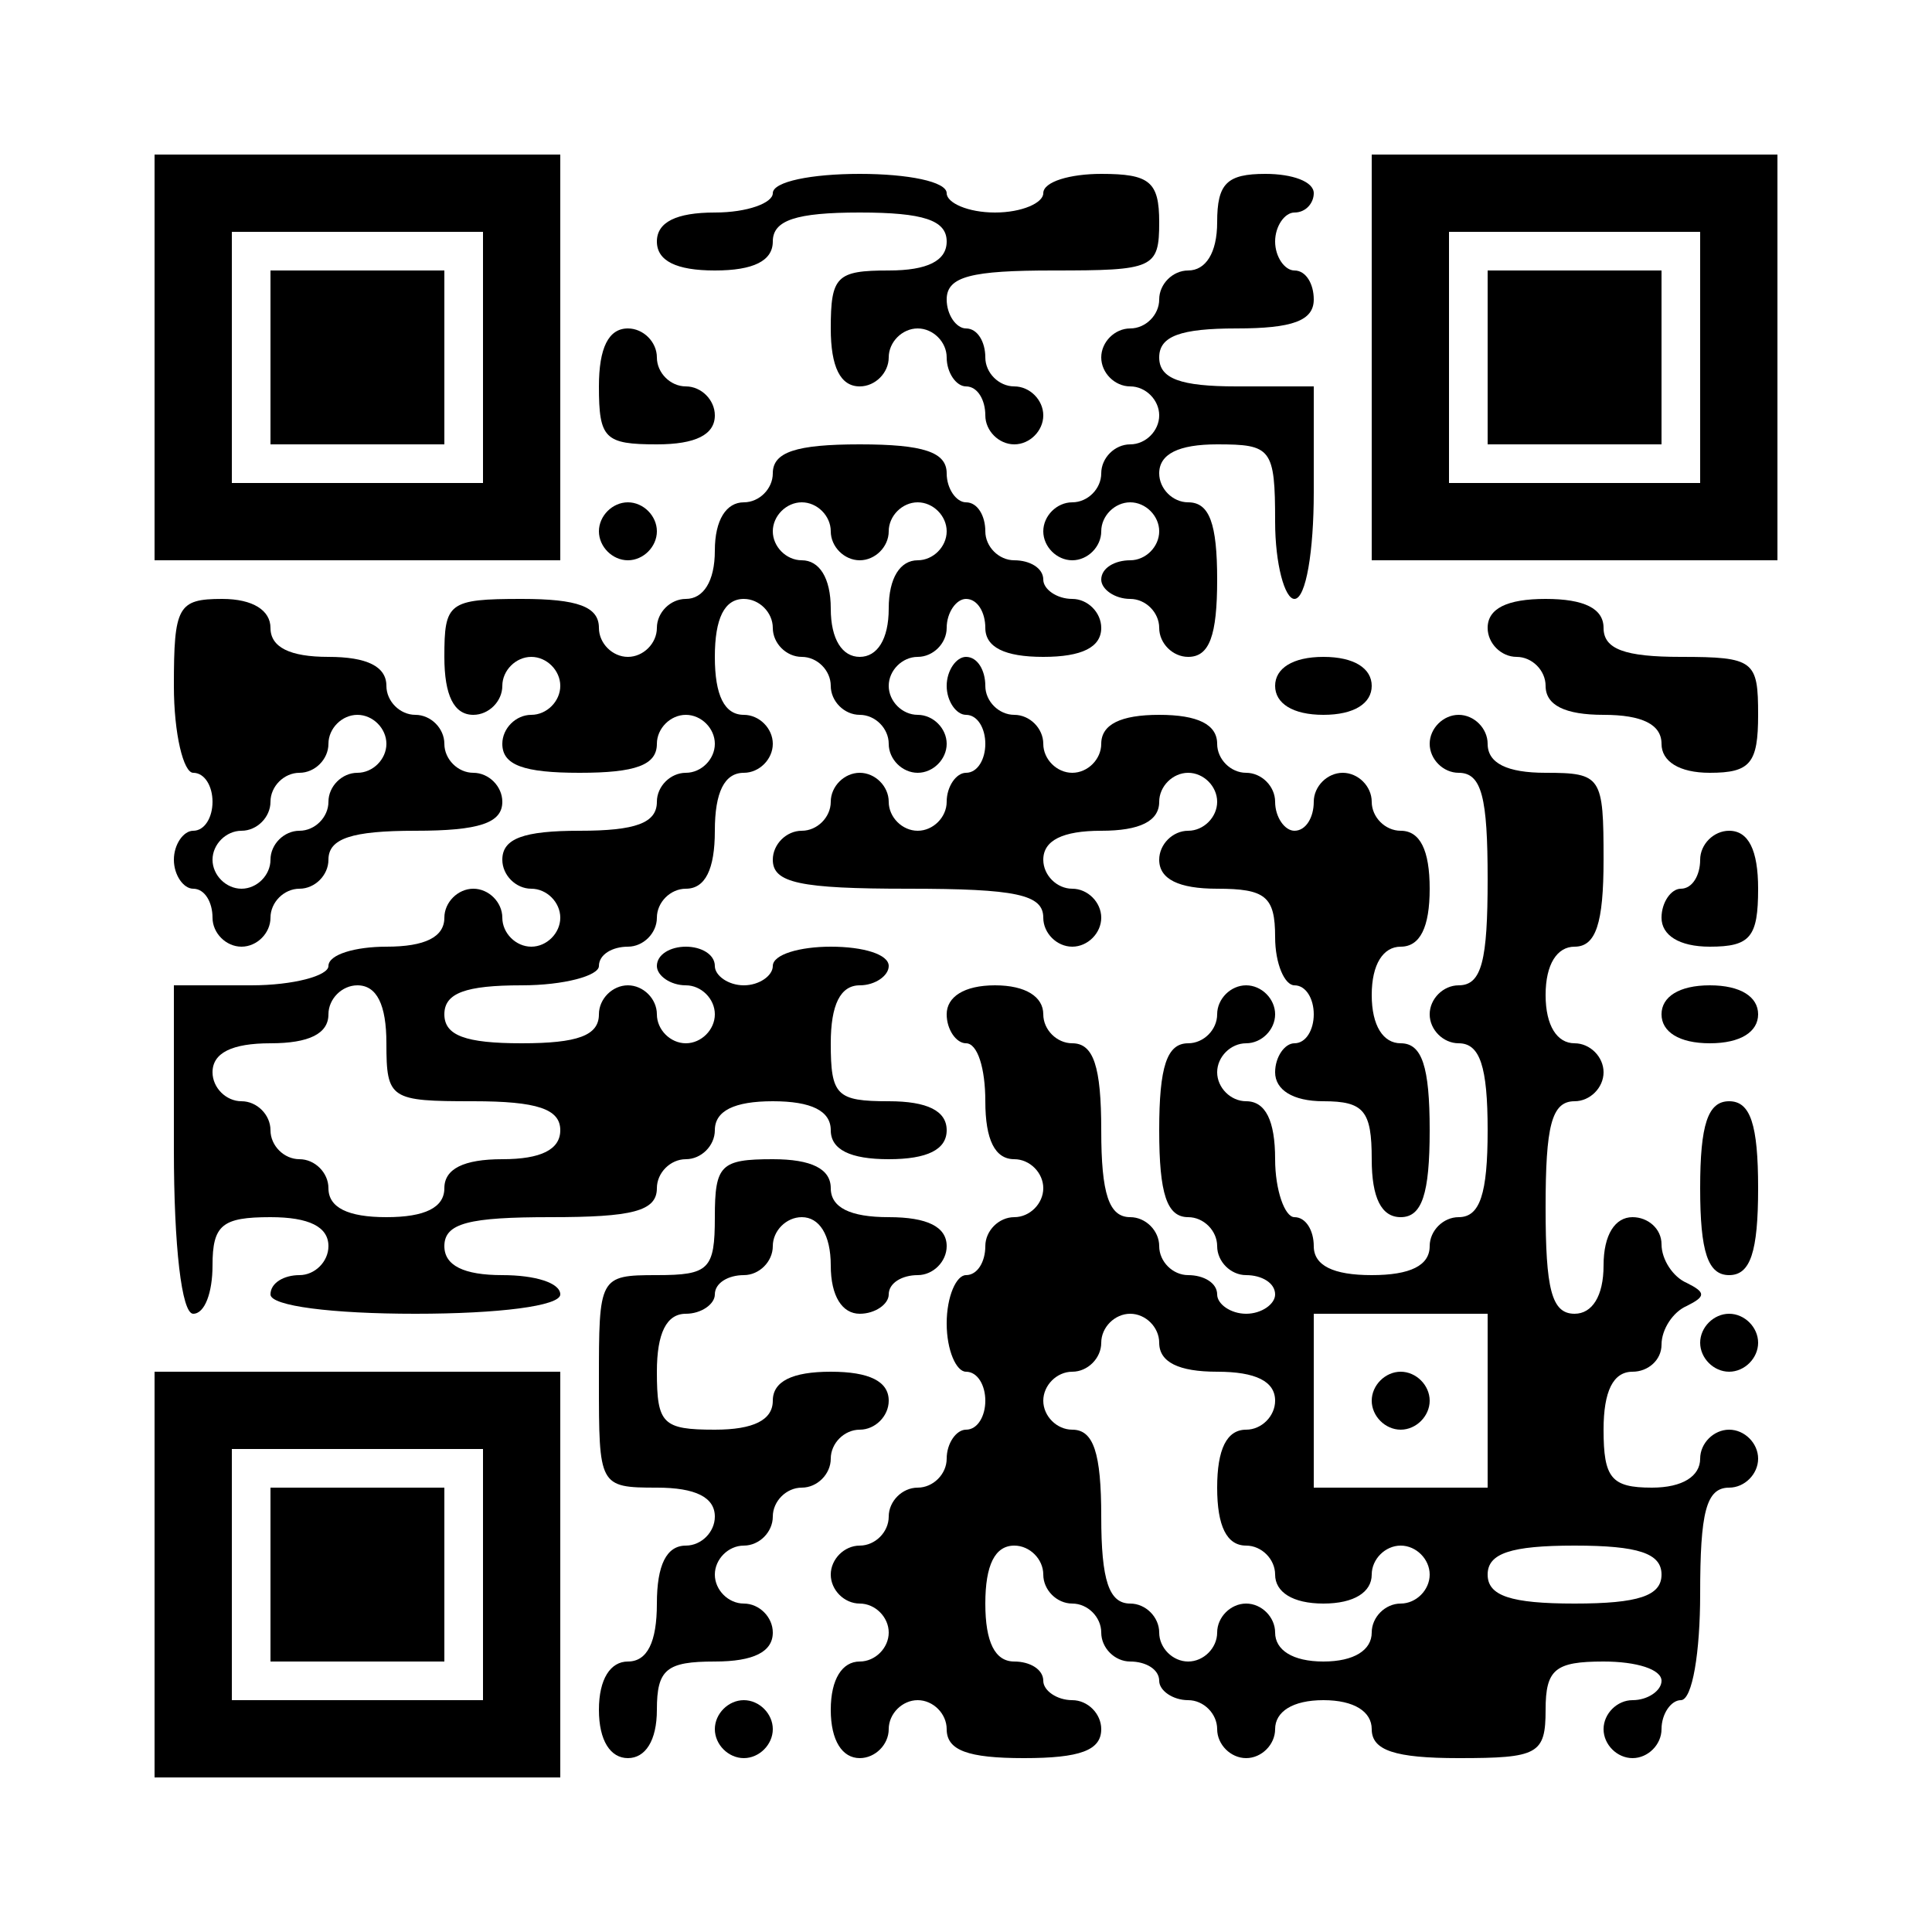 <?xml version="1.0" encoding="UTF-8" standalone="yes"?>
<svg version="1.0" xmlns="http://www.w3.org/2000/svg" width="100mm" height="100mm" viewBox="0 0 100 100" preserveAspectRatio="xMidYMid meet">
  <g transform="translate(0,100) scale(0.1,-0.1)" fill="#000000" stroke="none">
    <path d="M80 815 l0 -105 105 0 105 0 0 105 0 105 -105 0 -105 0 0 -105z m170
0 l0 -65 -65 0 -65 0 0 65 0 65 65 0 65 0 0 -65z"/>
    <path d="M140 815 l0 -45 45 0 45 0 0 45 0 45 -45 0 -45 0 0 -45z"/>
    <path d="M710 815 l0 -105 105 0 105 0 0 105 0 105 -105 0 -105 0 0 -105z
m170 0 l0 -65 -65 0 -65 0 0 65 0 65 65 0 65 0 0 -65z"/>
    <path d="M770 815 l0 -45 45 0 45 0 0 45 0 45 -45 0 -45 0 0 -45z"/>
    <path d="M400 900 c0 -5 -13 -10 -30 -10 -20 0 -30 -5 -30 -15 0 -10 10 -15
30 -15 20 0 30 5 30 15 0 11 12 15 45 15 33 0 45 -4 45 -15 0 -10 -10 -15 -30
-15 -27 0 -30 -3 -30 -30 0 -20 5 -30 15 -30 8 0 15 7 15 15 0 8 7 15 15 15 8
0 15 -7 15 -15 0 -8 5 -15 10 -15 6 0 10 -7 10 -15 0 -8 7 -15 15 -15 8 0 15
7 15 15 0 8 -7 15 -15 15 -8 0 -15 7 -15 15 0 8 -4 15 -10 15 -5 0 -10 7 -10
15 0 12 13 15 55 15 52 0 55 1 55 25 0 21 -5 25 -30 25 -16 0 -30 -4 -30 -10
0 -5 -11 -10 -25 -10 -14 0 -25 5 -25 10 0 6 -20 10 -45 10 -25 0 -45 -4 -45
-10z"/>
    <path d="M630 885 c0 -16 -6 -25 -15 -25 -8 0 -15 -7 -15 -15 0 -8 -7 -15 -15
-15 -8 0 -15 -7 -15 -15 0 -8 7 -15 15 -15 8 0 15 -7 15 -15 0 -8 -7 -15 -15
-15 -8 0 -15 -7 -15 -15 0 -8 -7 -15 -15 -15 -8 0 -15 -7 -15 -15 0 -8 7 -15
15 -15 8 0 15 7 15 15 0 8 7 15 15 15 8 0 15 -7 15 -15 0 -8 -7 -15 -15 -15
-8 0 -15 -4 -15 -10 0 -5 7 -10 15 -10 8 0 15 -7 15 -15 0 -8 7 -15 15 -15 11
0 15 11 15 40 0 29 -4 40 -15 40 -8 0 -15 7 -15 15 0 10 10 15 30 15 28 0 30
-2 30 -40 0 -22 5 -40 10 -40 6 0 10 25 10 55 l0 55 -40 0 c-29 0 -40 4 -40
15 0 11 11 15 40 15 29 0 40 4 40 15 0 8 -4 15 -10 15 -5 0 -10 7 -10 15 0 8
5 15 10 15 6 0 10 5 10 10 0 6 -11 10 -25 10 -20 0 -25 -5 -25 -25z"/>
    <path d="M310 800 c0 -27 3 -30 30 -30 20 0 30 5 30 15 0 8 -7 15 -15 15 -8 0
-15 7 -15 15 0 8 -7 15 -15 15 -10 0 -15 -10 -15 -30z"/>
    <path d="M400 755 c0 -8 -7 -15 -15 -15 -9 0 -15 -9 -15 -25 0 -16 -6 -25 -15
-25 -8 0 -15 -7 -15 -15 0 -8 -7 -15 -15 -15 -8 0 -15 7 -15 15 0 11 -11 15
-40 15 -38 0 -40 -2 -40 -30 0 -20 5 -30 15 -30 8 0 15 7 15 15 0 8 7 15 15
15 8 0 15 -7 15 -15 0 -8 -7 -15 -15 -15 -8 0 -15 -7 -15 -15 0 -11 11 -15 40
-15 29 0 40 4 40 15 0 8 7 15 15 15 8 0 15 -7 15 -15 0 -8 -7 -15 -15 -15 -8
0 -15 -7 -15 -15 0 -11 -11 -15 -40 -15 -29 0 -40 -4 -40 -15 0 -8 7 -15 15
-15 8 0 15 -7 15 -15 0 -8 -7 -15 -15 -15 -8 0 -15 7 -15 15 0 8 -7 15 -15 15
-8 0 -15 -7 -15 -15 0 -10 -10 -15 -30 -15 -16 0 -30 -4 -30 -10 0 -5 -18 -10
-40 -10 l-40 0 0 -85 c0 -50 4 -85 10 -85 6 0 10 11 10 25 0 21 5 25 30 25 20
0 30 -5 30 -15 0 -8 -7 -15 -15 -15 -8 0 -15 -4 -15 -10 0 -6 32 -10 75 -10
43 0 75 4 75 10 0 6 -13 10 -30 10 -20 0 -30 5 -30 15 0 12 13 15 55 15 42 0
55 3 55 15 0 8 7 15 15 15 8 0 15 7 15 15 0 10 10 15 30 15 20 0 30 -5 30 -15
0 -10 10 -15 30 -15 20 0 30 5 30 15 0 10 -10 15 -30 15 -27 0 -30 3 -30 30 0
20 5 30 15 30 8 0 15 5 15 10 0 6 -13 10 -30 10 -16 0 -30 -4 -30 -10 0 -5 -7
-10 -15 -10 -8 0 -15 5 -15 10 0 6 -7 10 -15 10 -8 0 -15 -4 -15 -10 0 -5 7
-10 15 -10 8 0 15 -7 15 -15 0 -8 -7 -15 -15 -15 -8 0 -15 7 -15 15 0 8 -7 15
-15 15 -8 0 -15 -7 -15 -15 0 -11 -11 -15 -40 -15 -29 0 -40 4 -40 15 0 11 11
15 40 15 22 0 40 5 40 10 0 6 7 10 15 10 8 0 15 7 15 15 0 8 7 15 15 15 10 0
15 10 15 30 0 20 5 30 15 30 8 0 15 7 15 15 0 8 -7 15 -15 15 -10 0 -15 10
-15 30 0 20 5 30 15 30 8 0 15 -7 15 -15 0 -8 7 -15 15 -15 8 0 15 -7 15 -15
0 -8 7 -15 15 -15 8 0 15 -7 15 -15 0 -8 7 -15 15 -15 8 0 15 7 15 15 0 8 -7
15 -15 15 -8 0 -15 7 -15 15 0 8 7 15 15 15 8 0 15 7 15 15 0 8 5 15 10 15 6
0 10 -7 10 -15 0 -10 10 -15 30 -15 20 0 30 5 30 15 0 8 -7 15 -15 15 -8 0
-15 5 -15 10 0 6 -7 10 -15 10 -8 0 -15 7 -15 15 0 8 -4 15 -10 15 -5 0 -10 7
-10 15 0 11 -12 15 -45 15 -33 0 -45 -4 -45 -15z m30 -30 c0 -8 7 -15 15 -15
8 0 15 7 15 15 0 8 7 15 15 15 8 0 15 -7 15 -15 0 -8 -7 -15 -15 -15 -9 0 -15
-9 -15 -25 0 -16 -6 -25 -15 -25 -9 0 -15 9 -15 25 0 16 -6 25 -15 25 -8 0
-15 7 -15 15 0 8 7 15 15 15 8 0 15 -7 15 -15z m-230 -265 c0 -29 2 -30 45
-30 33 0 45 -4 45 -15 0 -10 -10 -15 -30 -15 -20 0 -30 -5 -30 -15 0 -10 -10
-15 -30 -15 -20 0 -30 5 -30 15 0 8 -7 15 -15 15 -8 0 -15 7 -15 15 0 8 -7 15
-15 15 -8 0 -15 7 -15 15 0 10 10 15 30 15 20 0 30 5 30 15 0 8 7 15 15 15 10
0 15 -10 15 -30z"/>
    <path d="M310 725 c0 -8 7 -15 15 -15 8 0 15 7 15 15 0 8 -7 15 -15 15 -8 0
-15 -7 -15 -15z"/>
    <path d="M90 645 c0 -25 5 -45 10 -45 6 0 10 -7 10 -15 0 -8 -4 -15 -10 -15
-5 0 -10 -7 -10 -15 0 -8 5 -15 10 -15 6 0 10 -7 10 -15 0 -8 7 -15 15 -15 8
0 15 7 15 15 0 8 7 15 15 15 8 0 15 7 15 15 0 11 12 15 45 15 33 0 45 4 45 15
0 8 -7 15 -15 15 -8 0 -15 7 -15 15 0 8 -7 15 -15 15 -8 0 -15 7 -15 15 0 10
-10 15 -30 15 -20 0 -30 5 -30 15 0 9 -9 15 -25 15 -23 0 -25 -4 -25 -45z
m110 -30 c0 -8 -7 -15 -15 -15 -8 0 -15 -7 -15 -15 0 -8 -7 -15 -15 -15 -8 0
-15 -7 -15 -15 0 -8 -7 -15 -15 -15 -8 0 -15 7 -15 15 0 8 7 15 15 15 8 0 15
7 15 15 0 8 7 15 15 15 8 0 15 7 15 15 0 8 7 15 15 15 8 0 15 -7 15 -15z"/>
    <path d="M770 675 c0 -8 7 -15 15 -15 8 0 15 -7 15 -15 0 -10 10 -15 30 -15
20 0 30 -5 30 -15 0 -9 9 -15 25 -15 21 0 25 5 25 30 0 28 -2 30 -40 30 -29 0
-40 4 -40 15 0 10 -10 15 -30 15 -20 0 -30 -5 -30 -15z"/>
    <path d="M490 645 c0 -8 5 -15 10 -15 6 0 10 -7 10 -15 0 -8 -4 -15 -10 -15
-5 0 -10 -7 -10 -15 0 -8 -7 -15 -15 -15 -8 0 -15 7 -15 15 0 8 -7 15 -15 15
-8 0 -15 -7 -15 -15 0 -8 -7 -15 -15 -15 -8 0 -15 -7 -15 -15 0 -12 14 -15 70
-15 56 0 70 -3 70 -15 0 -8 7 -15 15 -15 8 0 15 7 15 15 0 8 -7 15 -15 15 -8
0 -15 7 -15 15 0 10 10 15 30 15 20 0 30 5 30 15 0 8 7 15 15 15 8 0 15 -7 15
-15 0 -8 -7 -15 -15 -15 -8 0 -15 -7 -15 -15 0 -10 10 -15 30 -15 25 0 30 -4
30 -25 0 -14 5 -25 10 -25 6 0 10 -7 10 -15 0 -8 -4 -15 -10 -15 -5 0 -10 -7
-10 -15 0 -9 9 -15 25 -15 21 0 25 -5 25 -30 0 -20 5 -30 15 -30 11 0 15 12
15 45 0 33 -4 45 -15 45 -9 0 -15 9 -15 25 0 16 6 25 15 25 10 0 15 10 15 30
0 20 -5 30 -15 30 -8 0 -15 7 -15 15 0 8 -7 15 -15 15 -8 0 -15 -7 -15 -15 0
-8 -4 -15 -10 -15 -5 0 -10 7 -10 15 0 8 -7 15 -15 15 -8 0 -15 7 -15 15 0 10
-10 15 -30 15 -20 0 -30 -5 -30 -15 0 -8 -7 -15 -15 -15 -8 0 -15 7 -15 15 0
8 -7 15 -15 15 -8 0 -15 7 -15 15 0 8 -4 15 -10 15 -5 0 -10 -7 -10 -15z"/>
    <path d="M660 645 c0 -9 9 -15 25 -15 16 0 25 6 25 15 0 9 -9 15 -25 15 -16 0
-25 -6 -25 -15z"/>
    <path d="M740 615 c0 -8 7 -15 15 -15 12 0 15 -13 15 -55 0 -42 -3 -55 -15
-55 -8 0 -15 -7 -15 -15 0 -8 7 -15 15 -15 11 0 15 -12 15 -45 0 -33 -4 -45
-15 -45 -8 0 -15 -7 -15 -15 0 -10 -10 -15 -30 -15 -20 0 -30 5 -30 15 0 8 -4
15 -10 15 -5 0 -10 14 -10 30 0 20 -5 30 -15 30 -8 0 -15 7 -15 15 0 8 7 15
15 15 8 0 15 7 15 15 0 8 -7 15 -15 15 -8 0 -15 -7 -15 -15 0 -8 -7 -15 -15
-15 -11 0 -15 -12 -15 -45 0 -33 4 -45 15 -45 8 0 15 -7 15 -15 0 -8 7 -15 15
-15 8 0 15 -4 15 -10 0 -5 -7 -10 -15 -10 -8 0 -15 5 -15 10 0 6 -7 10 -15 10
-8 0 -15 7 -15 15 0 8 -7 15 -15 15 -11 0 -15 12 -15 45 0 33 -4 45 -15 45 -8
0 -15 7 -15 15 0 9 -9 15 -25 15 -16 0 -25 -6 -25 -15 0 -8 5 -15 10 -15 6 0
10 -13 10 -30 0 -20 5 -30 15 -30 8 0 15 -7 15 -15 0 -8 -7 -15 -15 -15 -8 0
-15 -7 -15 -15 0 -8 -4 -15 -10 -15 -5 0 -10 -11 -10 -25 0 -14 5 -25 10 -25
6 0 10 -7 10 -15 0 -8 -4 -15 -10 -15 -5 0 -10 -7 -10 -15 0 -8 -7 -15 -15
-15 -8 0 -15 -7 -15 -15 0 -8 -7 -15 -15 -15 -8 0 -15 -7 -15 -15 0 -8 7 -15
15 -15 8 0 15 -7 15 -15 0 -8 -7 -15 -15 -15 -9 0 -15 -9 -15 -25 0 -16 6 -25
15 -25 8 0 15 7 15 15 0 8 7 15 15 15 8 0 15 -7 15 -15 0 -11 11 -15 40 -15
29 0 40 4 40 15 0 8 -7 15 -15 15 -8 0 -15 5 -15 10 0 6 -7 10 -15 10 -10 0
-15 10 -15 30 0 20 5 30 15 30 8 0 15 -7 15 -15 0 -8 7 -15 15 -15 8 0 15 -7
15 -15 0 -8 7 -15 15 -15 8 0 15 -4 15 -10 0 -5 7 -10 15 -10 8 0 15 -7 15
-15 0 -8 7 -15 15 -15 8 0 15 7 15 15 0 9 9 15 25 15 16 0 25 -6 25 -15 0 -11
12 -15 45 -15 41 0 45 2 45 25 0 21 5 25 30 25 17 0 30 -4 30 -10 0 -5 -7 -10
-15 -10 -8 0 -15 -7 -15 -15 0 -8 7 -15 15 -15 8 0 15 7 15 15 0 8 5 15 10 15
6 0 10 25 10 55 0 42 3 55 15 55 8 0 15 7 15 15 0 8 -7 15 -15 15 -8 0 -15 -7
-15 -15 0 -9 -9 -15 -25 -15 -21 0 -25 5 -25 30 0 20 5 30 15 30 8 0 15 6 15
14 0 8 6 17 13 20 10 5 10 7 0 12 -7 3 -13 12 -13 20 0 8 -7 14 -15 14 -9 0
-15 -9 -15 -25 0 -16 -6 -25 -15 -25 -12 0 -15 13 -15 55 0 42 3 55 15 55 8 0
15 7 15 15 0 8 -7 15 -15 15 -9 0 -15 9 -15 25 0 16 6 25 15 25 11 0 15 12 15
45 0 43 -1 45 -30 45 -20 0 -30 5 -30 15 0 8 -7 15 -15 15 -8 0 -15 -7 -15
-15z m-140 -310 c0 -10 10 -15 30 -15 20 0 30 -5 30 -15 0 -8 -7 -15 -15 -15
-10 0 -15 -10 -15 -30 0 -20 5 -30 15 -30 8 0 15 -7 15 -15 0 -9 9 -15 25 -15
16 0 25 6 25 15 0 8 7 15 15 15 8 0 15 -7 15 -15 0 -8 -7 -15 -15 -15 -8 0
-15 -7 -15 -15 0 -9 -9 -15 -25 -15 -16 0 -25 6 -25 15 0 8 -7 15 -15 15 -8 0
-15 -7 -15 -15 0 -8 -7 -15 -15 -15 -8 0 -15 7 -15 15 0 8 -7 15 -15 15 -11 0
-15 12 -15 45 0 33 -4 45 -15 45 -8 0 -15 7 -15 15 0 8 7 15 15 15 8 0 15 7
15 15 0 8 7 15 15 15 8 0 15 -7 15 -15z m170 -30 l0 -45 -45 0 -45 0 0 45 0
45 45 0 45 0 0 -45z m90 -90 c0 -11 -12 -15 -45 -15 -33 0 -45 4 -45 15 0 11
12 15 45 15 33 0 45 -4 45 -15z"/>
    <path d="M710 275 c0 -8 7 -15 15 -15 8 0 15 7 15 15 0 8 -7 15 -15 15 -8 0
-15 -7 -15 -15z"/>
    <path d="M880 555 c0 -8 -4 -15 -10 -15 -5 0 -10 -7 -10 -15 0 -9 9 -15 25
-15 21 0 25 5 25 30 0 20 -5 30 -15 30 -8 0 -15 -7 -15 -15z"/>
    <path d="M860 475 c0 -9 9 -15 25 -15 16 0 25 6 25 15 0 9 -9 15 -25 15 -16 0
-25 -6 -25 -15z"/>
    <path d="M880 385 c0 -33 4 -45 15 -45 11 0 15 12 15 45 0 33 -4 45 -15 45
-11 0 -15 -12 -15 -45z"/>
    <path d="M370 370 c0 -27 -3 -30 -30 -30 -30 0 -30 -1 -30 -55 0 -54 0 -55 30
-55 20 0 30 -5 30 -15 0 -8 -7 -15 -15 -15 -10 0 -15 -10 -15 -30 0 -20 -5
-30 -15 -30 -9 0 -15 -9 -15 -25 0 -16 6 -25 15 -25 9 0 15 9 15 25 0 21 5 25
30 25 20 0 30 5 30 15 0 8 -7 15 -15 15 -8 0 -15 7 -15 15 0 8 7 15 15 15 8 0
15 7 15 15 0 8 7 15 15 15 8 0 15 7 15 15 0 8 7 15 15 15 8 0 15 7 15 15 0 10
-10 15 -30 15 -20 0 -30 -5 -30 -15 0 -10 -10 -15 -30 -15 -27 0 -30 3 -30 30
0 20 5 30 15 30 8 0 15 5 15 10 0 6 7 10 15 10 8 0 15 7 15 15 0 8 7 15 15 15
9 0 15 -9 15 -25 0 -16 6 -25 15 -25 8 0 15 5 15 10 0 6 7 10 15 10 8 0 15 7
15 15 0 10 -10 15 -30 15 -20 0 -30 5 -30 15 0 10 -10 15 -30 15 -27 0 -30 -3
-30 -30z"/>
    <path d="M880 305 c0 -8 7 -15 15 -15 8 0 15 7 15 15 0 8 -7 15 -15 15 -8 0
-15 -7 -15 -15z"/>
    <path d="M80 185 l0 -105 105 0 105 0 0 105 0 105 -105 0 -105 0 0 -105z m170
0 l0 -65 -65 0 -65 0 0 65 0 65 65 0 65 0 0 -65z"/>
    <path d="M140 185 l0 -45 45 0 45 0 0 45 0 45 -45 0 -45 0 0 -45z"/>
    <path d="M370 105 c0 -8 7 -15 15 -15 8 0 15 7 15 15 0 8 -7 15 -15 15 -8 0
-15 -7 -15 -15z"/>
  </g>
</svg>